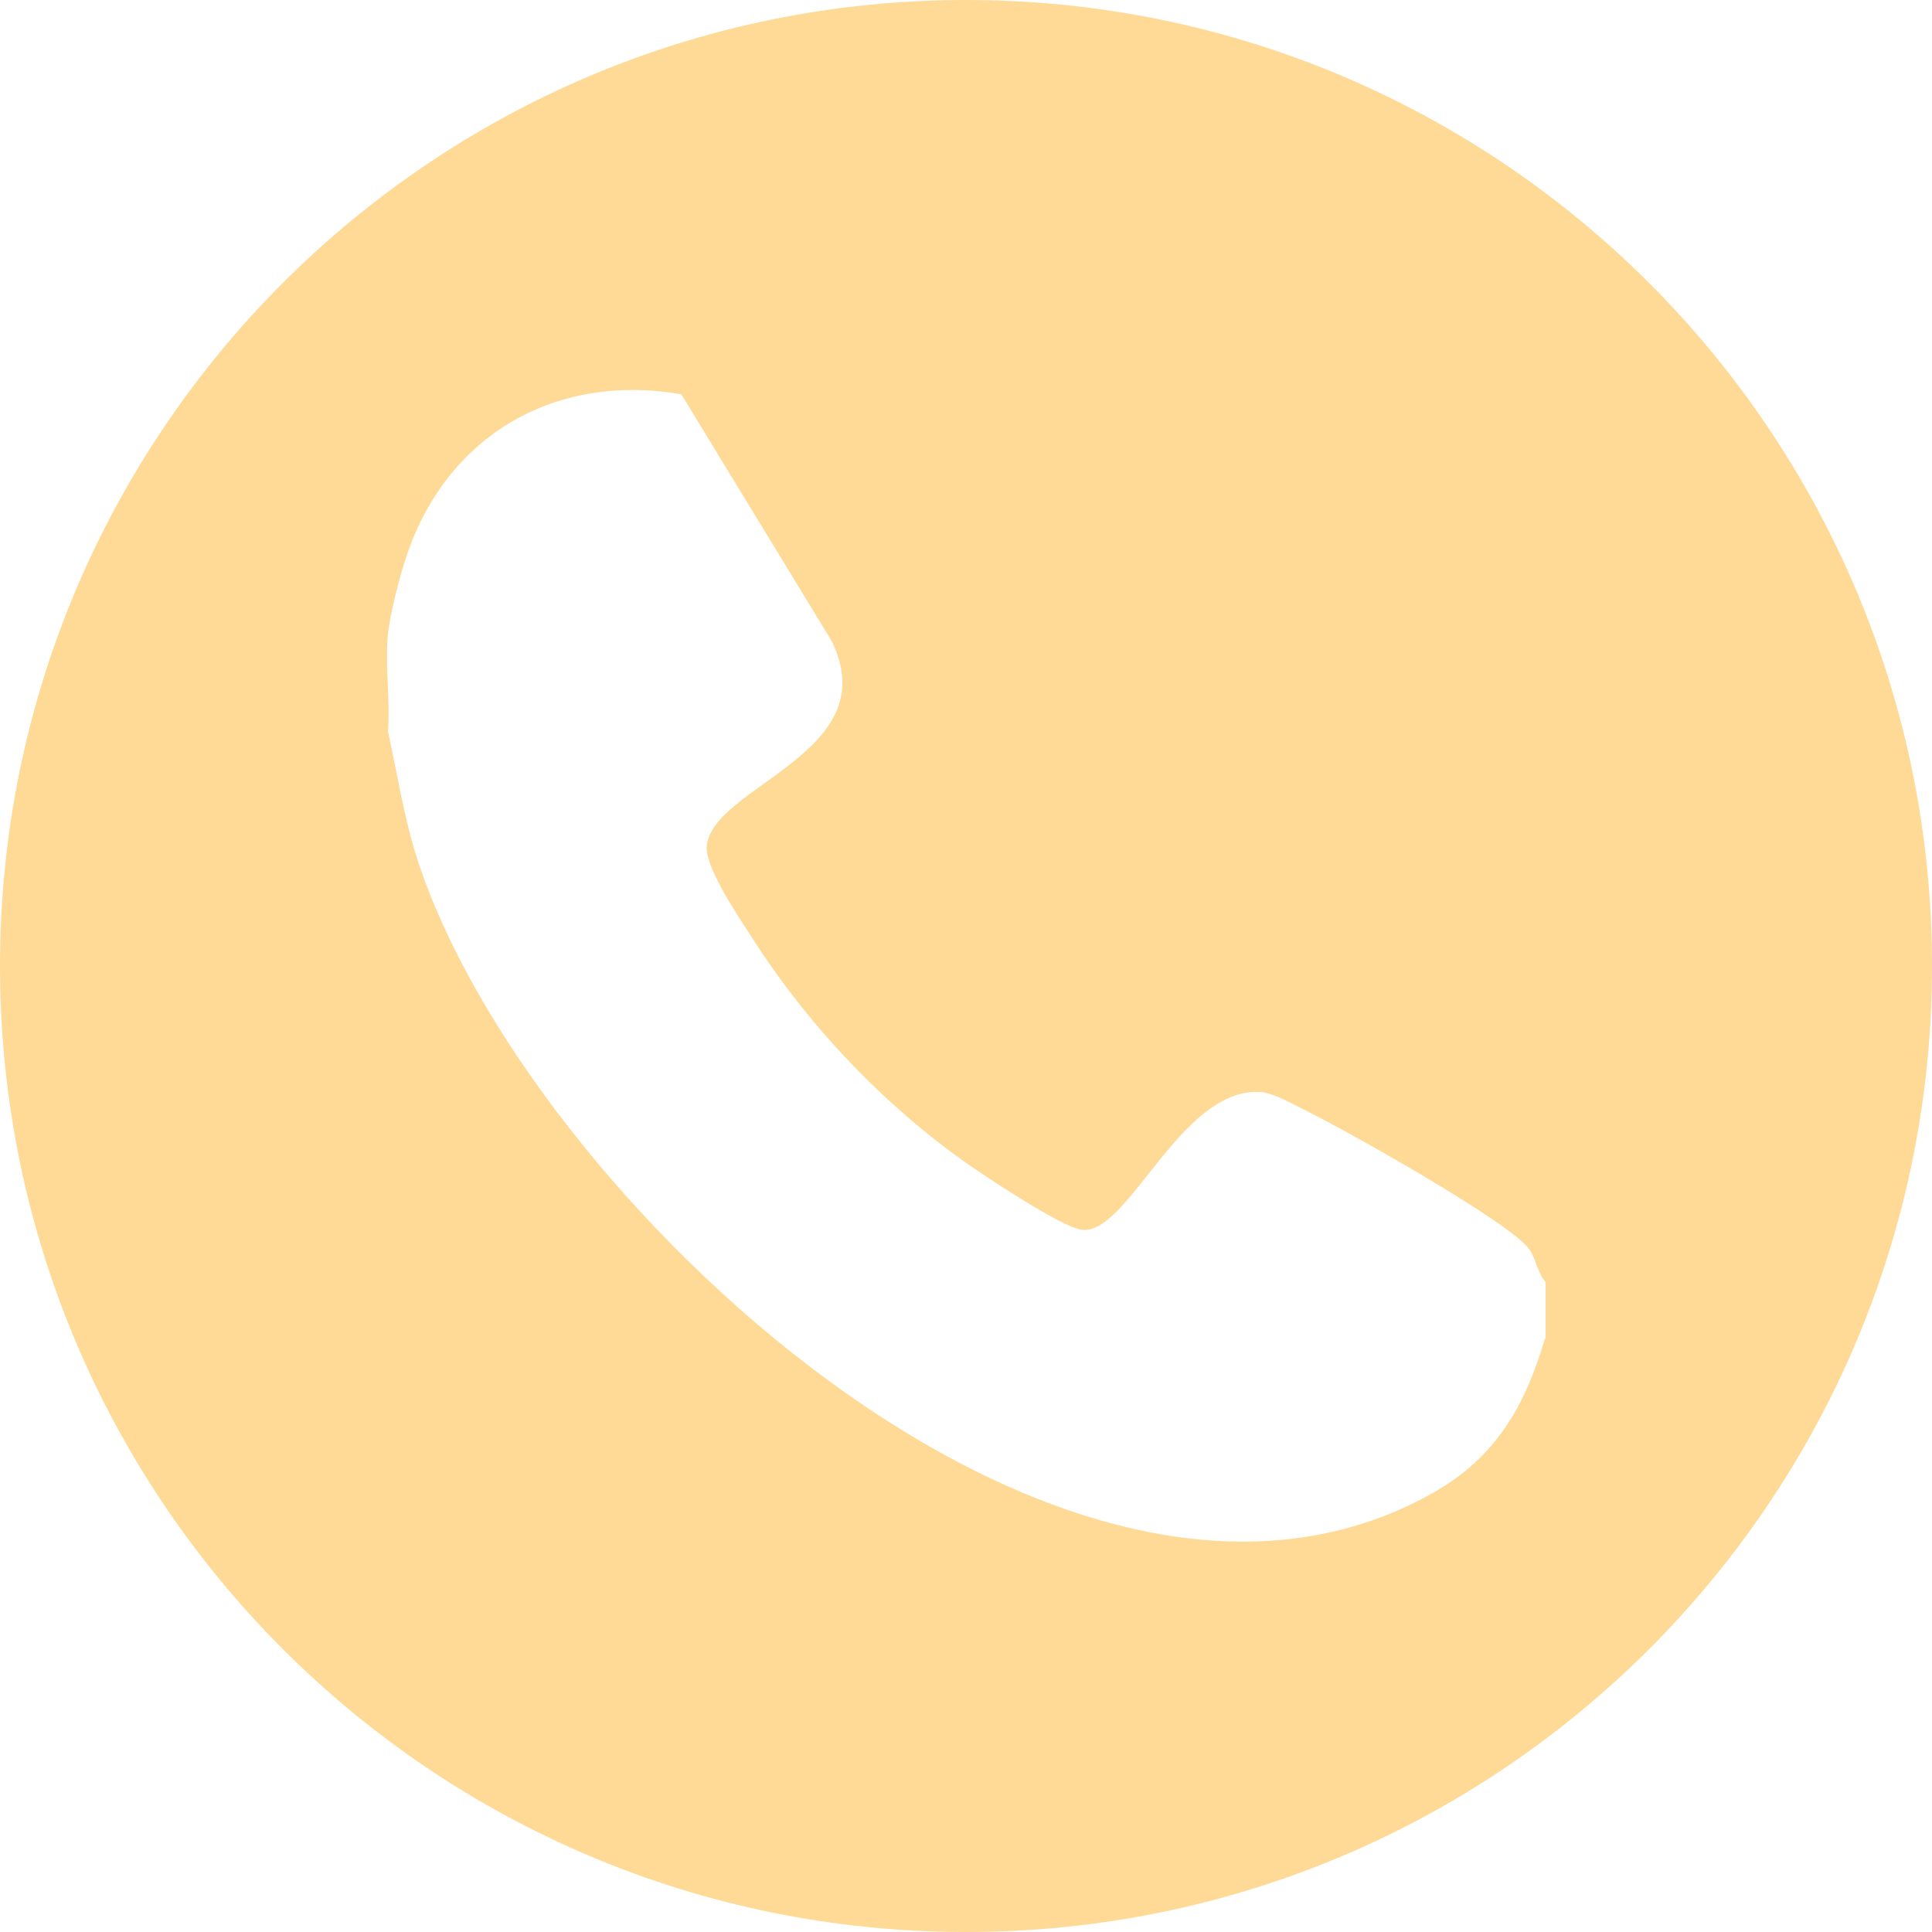 <?xml version="1.0" encoding="UTF-8"?> <svg xmlns="http://www.w3.org/2000/svg" id="_Слой_2" data-name="Слой 2" viewBox="0 0 48.8 48.8"><defs><style> .cls-1 { fill: #ffda96; } </style></defs><g id="_Слой_1-2" data-name="Слой 1"><path class="cls-1" d="M24.4,0C10.92,0,0,10.92,0,24.4s10.92,24.4,24.4,24.4,24.4-10.92,24.4-24.4S37.87,0,24.4,0ZM39.02,33.82c-.5,1.7-1.24,2.99-2.81,3.88-9.33,5.29-22.94-7.55-25.67-16-.34-1.06-.5-2.14-.74-3.22.06-.8-.08-1.69,0-2.47.04-.44.26-1.3.4-1.75.95-3.16,3.72-4.87,7.01-4.3l3.79,6.22c1.42,2.85-3.06,3.67-3.15,5.22-.03.52.81,1.77,1.13,2.26,1.4,2.21,3.37,4.29,5.52,5.78.52.36,2.3,1.54,2.81,1.62,1.18.18,2.48-3.57,4.51-3.48.35.02.87.33,1.2.49.99.49,5.14,2.81,5.61,3.49.18.26.2.59.41.82v1.43Z"></path></g></svg> 